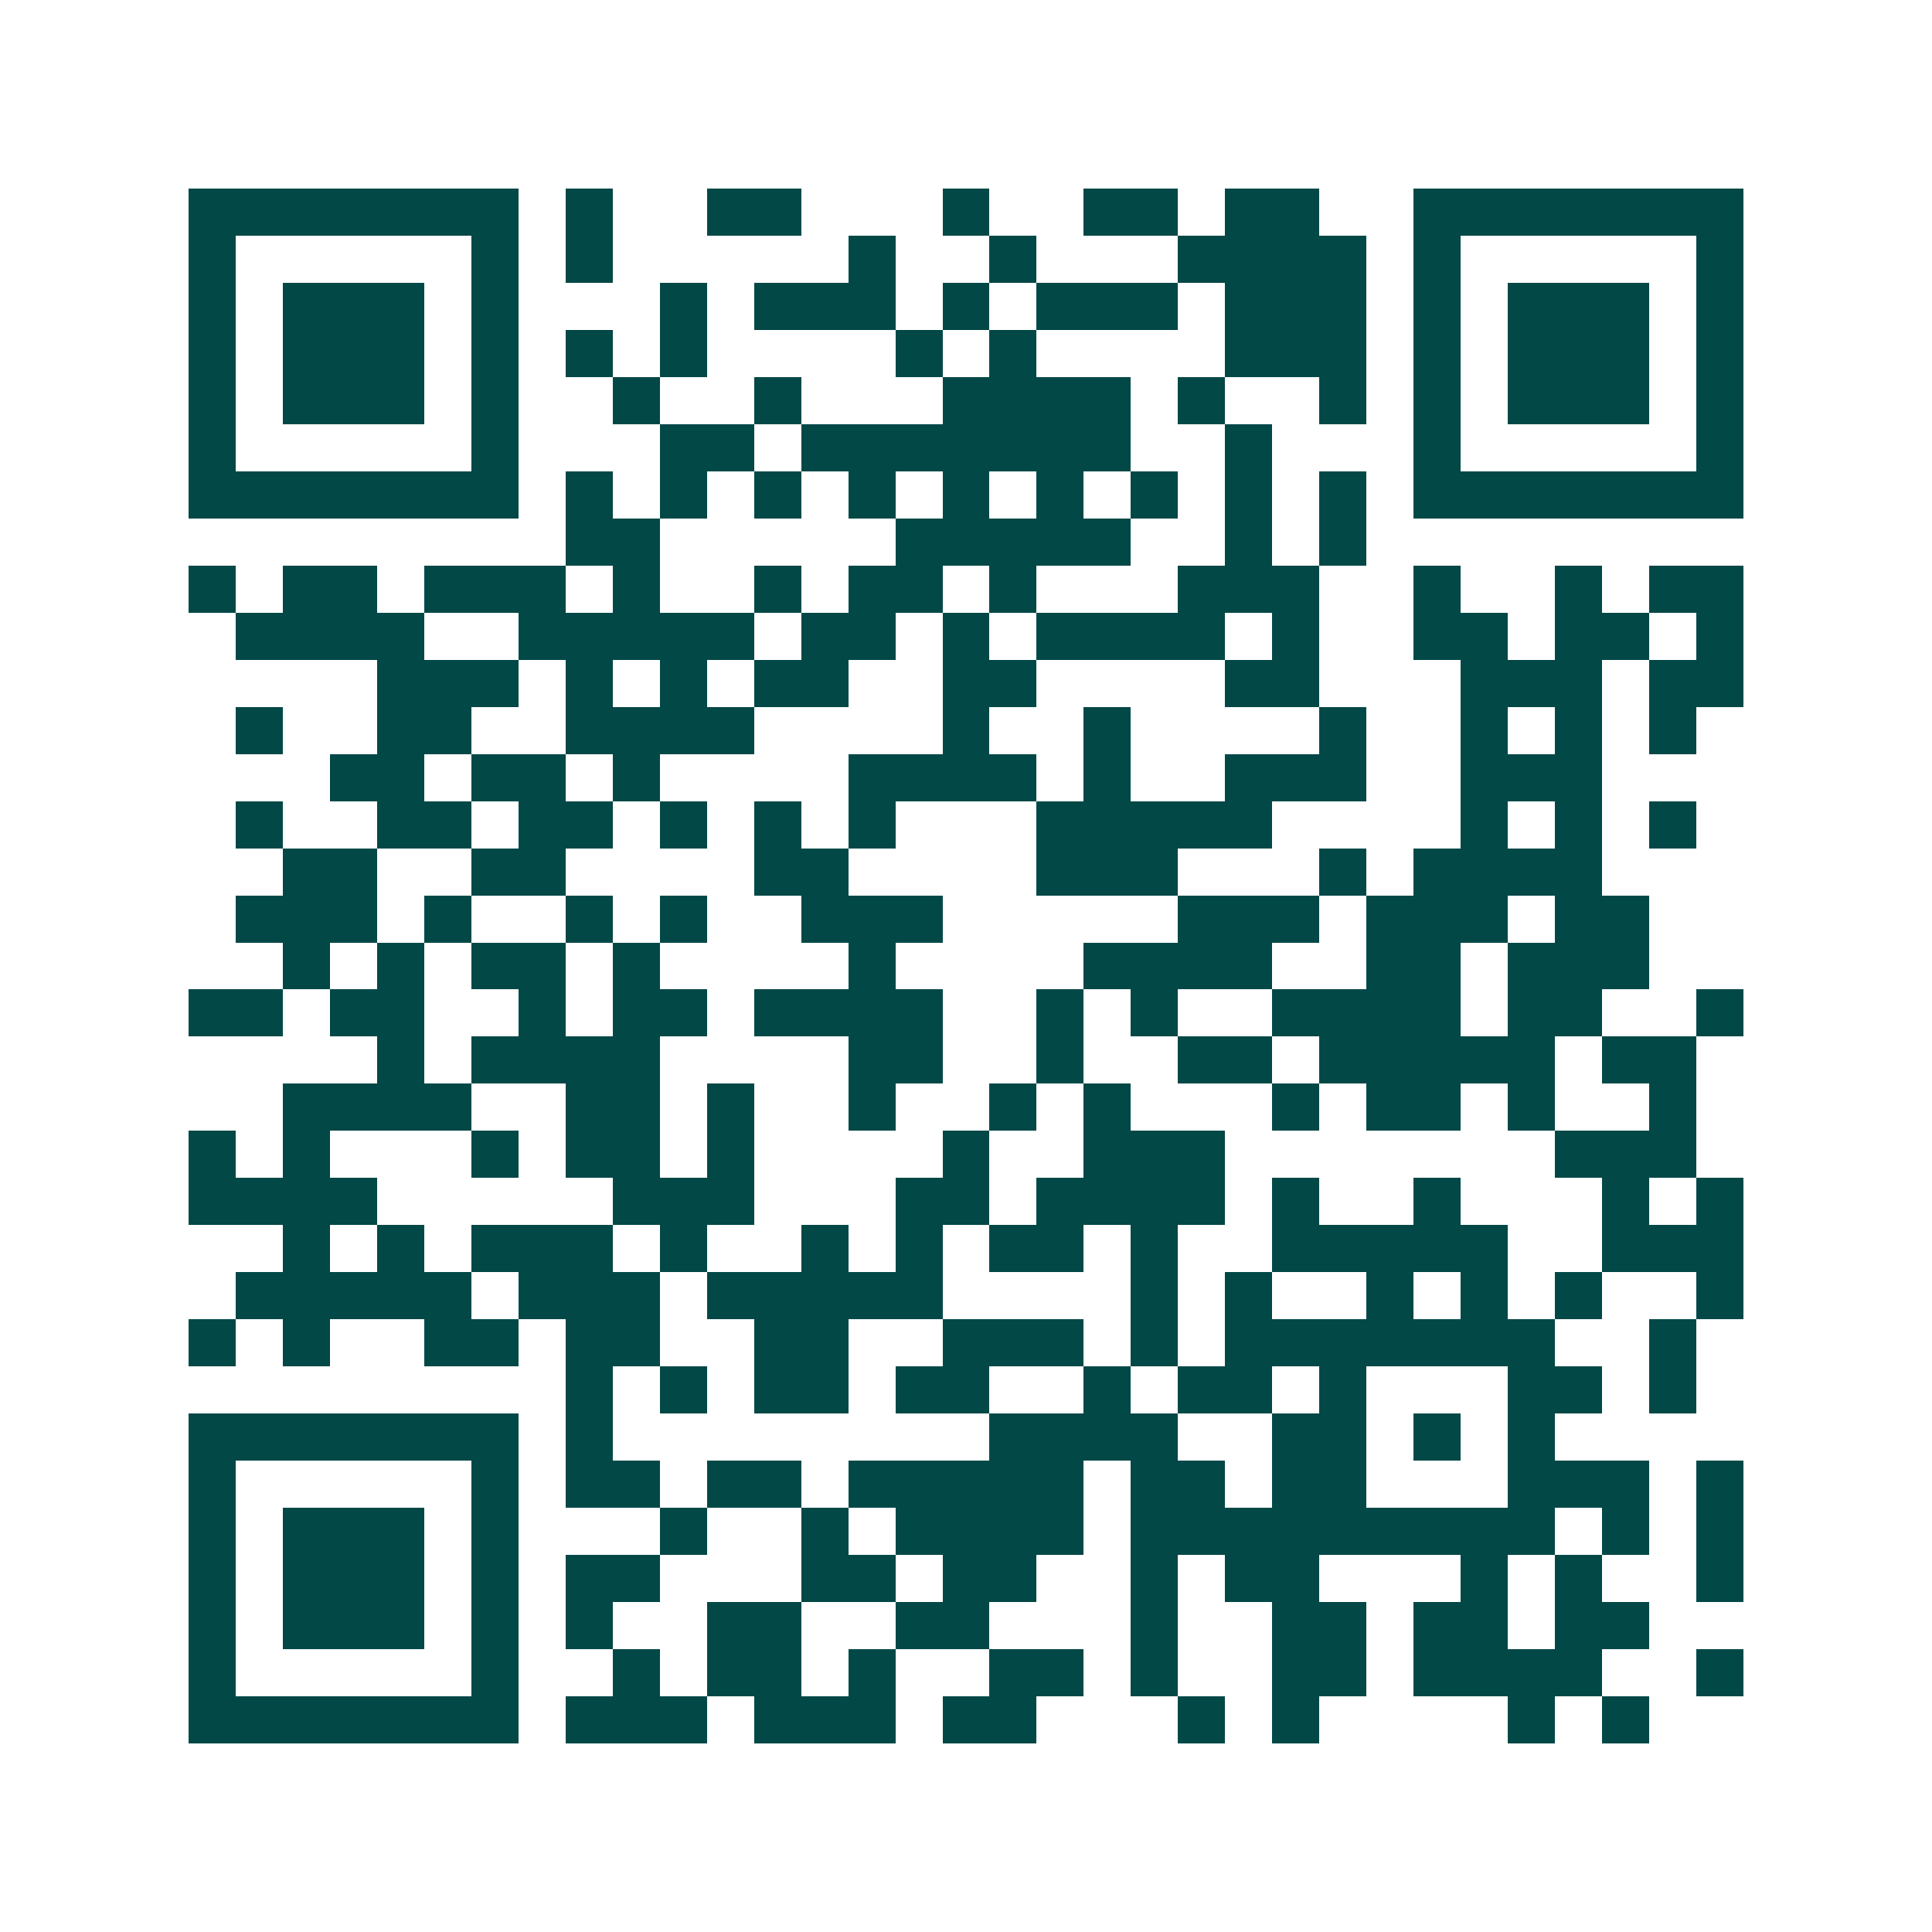 <svg xmlns="http://www.w3.org/2000/svg" width="200" height="200" viewBox="0 0 41 41" shape-rendering="crispEdges"><path fill="#ffffff" d="M0 0h41v41H0z"/><path stroke="#014847" d="M4 4.5h7m1 0h1m2 0h2m3 0h1m2 0h2m1 0h2m2 0h7M4 5.5h1m5 0h1m1 0h1m5 0h1m2 0h1m3 0h4m1 0h1m5 0h1M4 6.5h1m1 0h3m1 0h1m3 0h1m1 0h3m1 0h1m1 0h3m1 0h3m1 0h1m1 0h3m1 0h1M4 7.5h1m1 0h3m1 0h1m1 0h1m1 0h1m4 0h1m1 0h1m4 0h3m1 0h1m1 0h3m1 0h1M4 8.5h1m1 0h3m1 0h1m2 0h1m2 0h1m3 0h4m1 0h1m2 0h1m1 0h1m1 0h3m1 0h1M4 9.5h1m5 0h1m3 0h2m1 0h7m2 0h1m3 0h1m5 0h1M4 10.5h7m1 0h1m1 0h1m1 0h1m1 0h1m1 0h1m1 0h1m1 0h1m1 0h1m1 0h1m1 0h7M12 11.5h2m5 0h5m2 0h1m1 0h1M4 12.5h1m1 0h2m1 0h3m1 0h1m2 0h1m1 0h2m1 0h1m3 0h3m2 0h1m2 0h1m1 0h2M5 13.5h4m2 0h5m1 0h2m1 0h1m1 0h4m1 0h1m2 0h2m1 0h2m1 0h1M8 14.5h3m1 0h1m1 0h1m1 0h2m2 0h2m4 0h2m3 0h3m1 0h2M5 15.5h1m2 0h2m2 0h4m4 0h1m2 0h1m4 0h1m2 0h1m1 0h1m1 0h1M7 16.5h2m1 0h2m1 0h1m4 0h4m1 0h1m2 0h3m2 0h3M5 17.5h1m2 0h2m1 0h2m1 0h1m1 0h1m1 0h1m3 0h5m4 0h1m1 0h1m1 0h1M6 18.5h2m2 0h2m4 0h2m4 0h3m3 0h1m1 0h4M5 19.5h3m1 0h1m2 0h1m1 0h1m2 0h3m5 0h3m1 0h3m1 0h2M6 20.5h1m1 0h1m1 0h2m1 0h1m4 0h1m4 0h4m2 0h2m1 0h3M4 21.5h2m1 0h2m2 0h1m1 0h2m1 0h4m2 0h1m1 0h1m2 0h4m1 0h2m2 0h1M8 22.5h1m1 0h4m4 0h2m2 0h1m2 0h2m1 0h5m1 0h2M6 23.5h4m2 0h2m1 0h1m2 0h1m2 0h1m1 0h1m3 0h1m1 0h2m1 0h1m2 0h1M4 24.5h1m1 0h1m3 0h1m1 0h2m1 0h1m4 0h1m2 0h3m7 0h3M4 25.5h4m5 0h3m3 0h2m1 0h4m1 0h1m2 0h1m3 0h1m1 0h1M6 26.5h1m1 0h1m1 0h3m1 0h1m2 0h1m1 0h1m1 0h2m1 0h1m2 0h5m2 0h3M5 27.5h5m1 0h3m1 0h5m4 0h1m1 0h1m2 0h1m1 0h1m1 0h1m2 0h1M4 28.5h1m1 0h1m2 0h2m1 0h2m2 0h2m2 0h3m1 0h1m1 0h7m2 0h1M12 29.5h1m1 0h1m1 0h2m1 0h2m2 0h1m1 0h2m1 0h1m3 0h2m1 0h1M4 30.5h7m1 0h1m8 0h4m2 0h2m1 0h1m1 0h1M4 31.5h1m5 0h1m1 0h2m1 0h2m1 0h5m1 0h2m1 0h2m3 0h3m1 0h1M4 32.5h1m1 0h3m1 0h1m3 0h1m2 0h1m1 0h4m1 0h9m1 0h1m1 0h1M4 33.5h1m1 0h3m1 0h1m1 0h2m3 0h2m1 0h2m2 0h1m1 0h2m3 0h1m1 0h1m2 0h1M4 34.5h1m1 0h3m1 0h1m1 0h1m2 0h2m2 0h2m3 0h1m2 0h2m1 0h2m1 0h2M4 35.5h1m5 0h1m2 0h1m1 0h2m1 0h1m2 0h2m1 0h1m2 0h2m1 0h4m2 0h1M4 36.5h7m1 0h3m1 0h3m1 0h2m3 0h1m1 0h1m4 0h1m1 0h1"/></svg>
